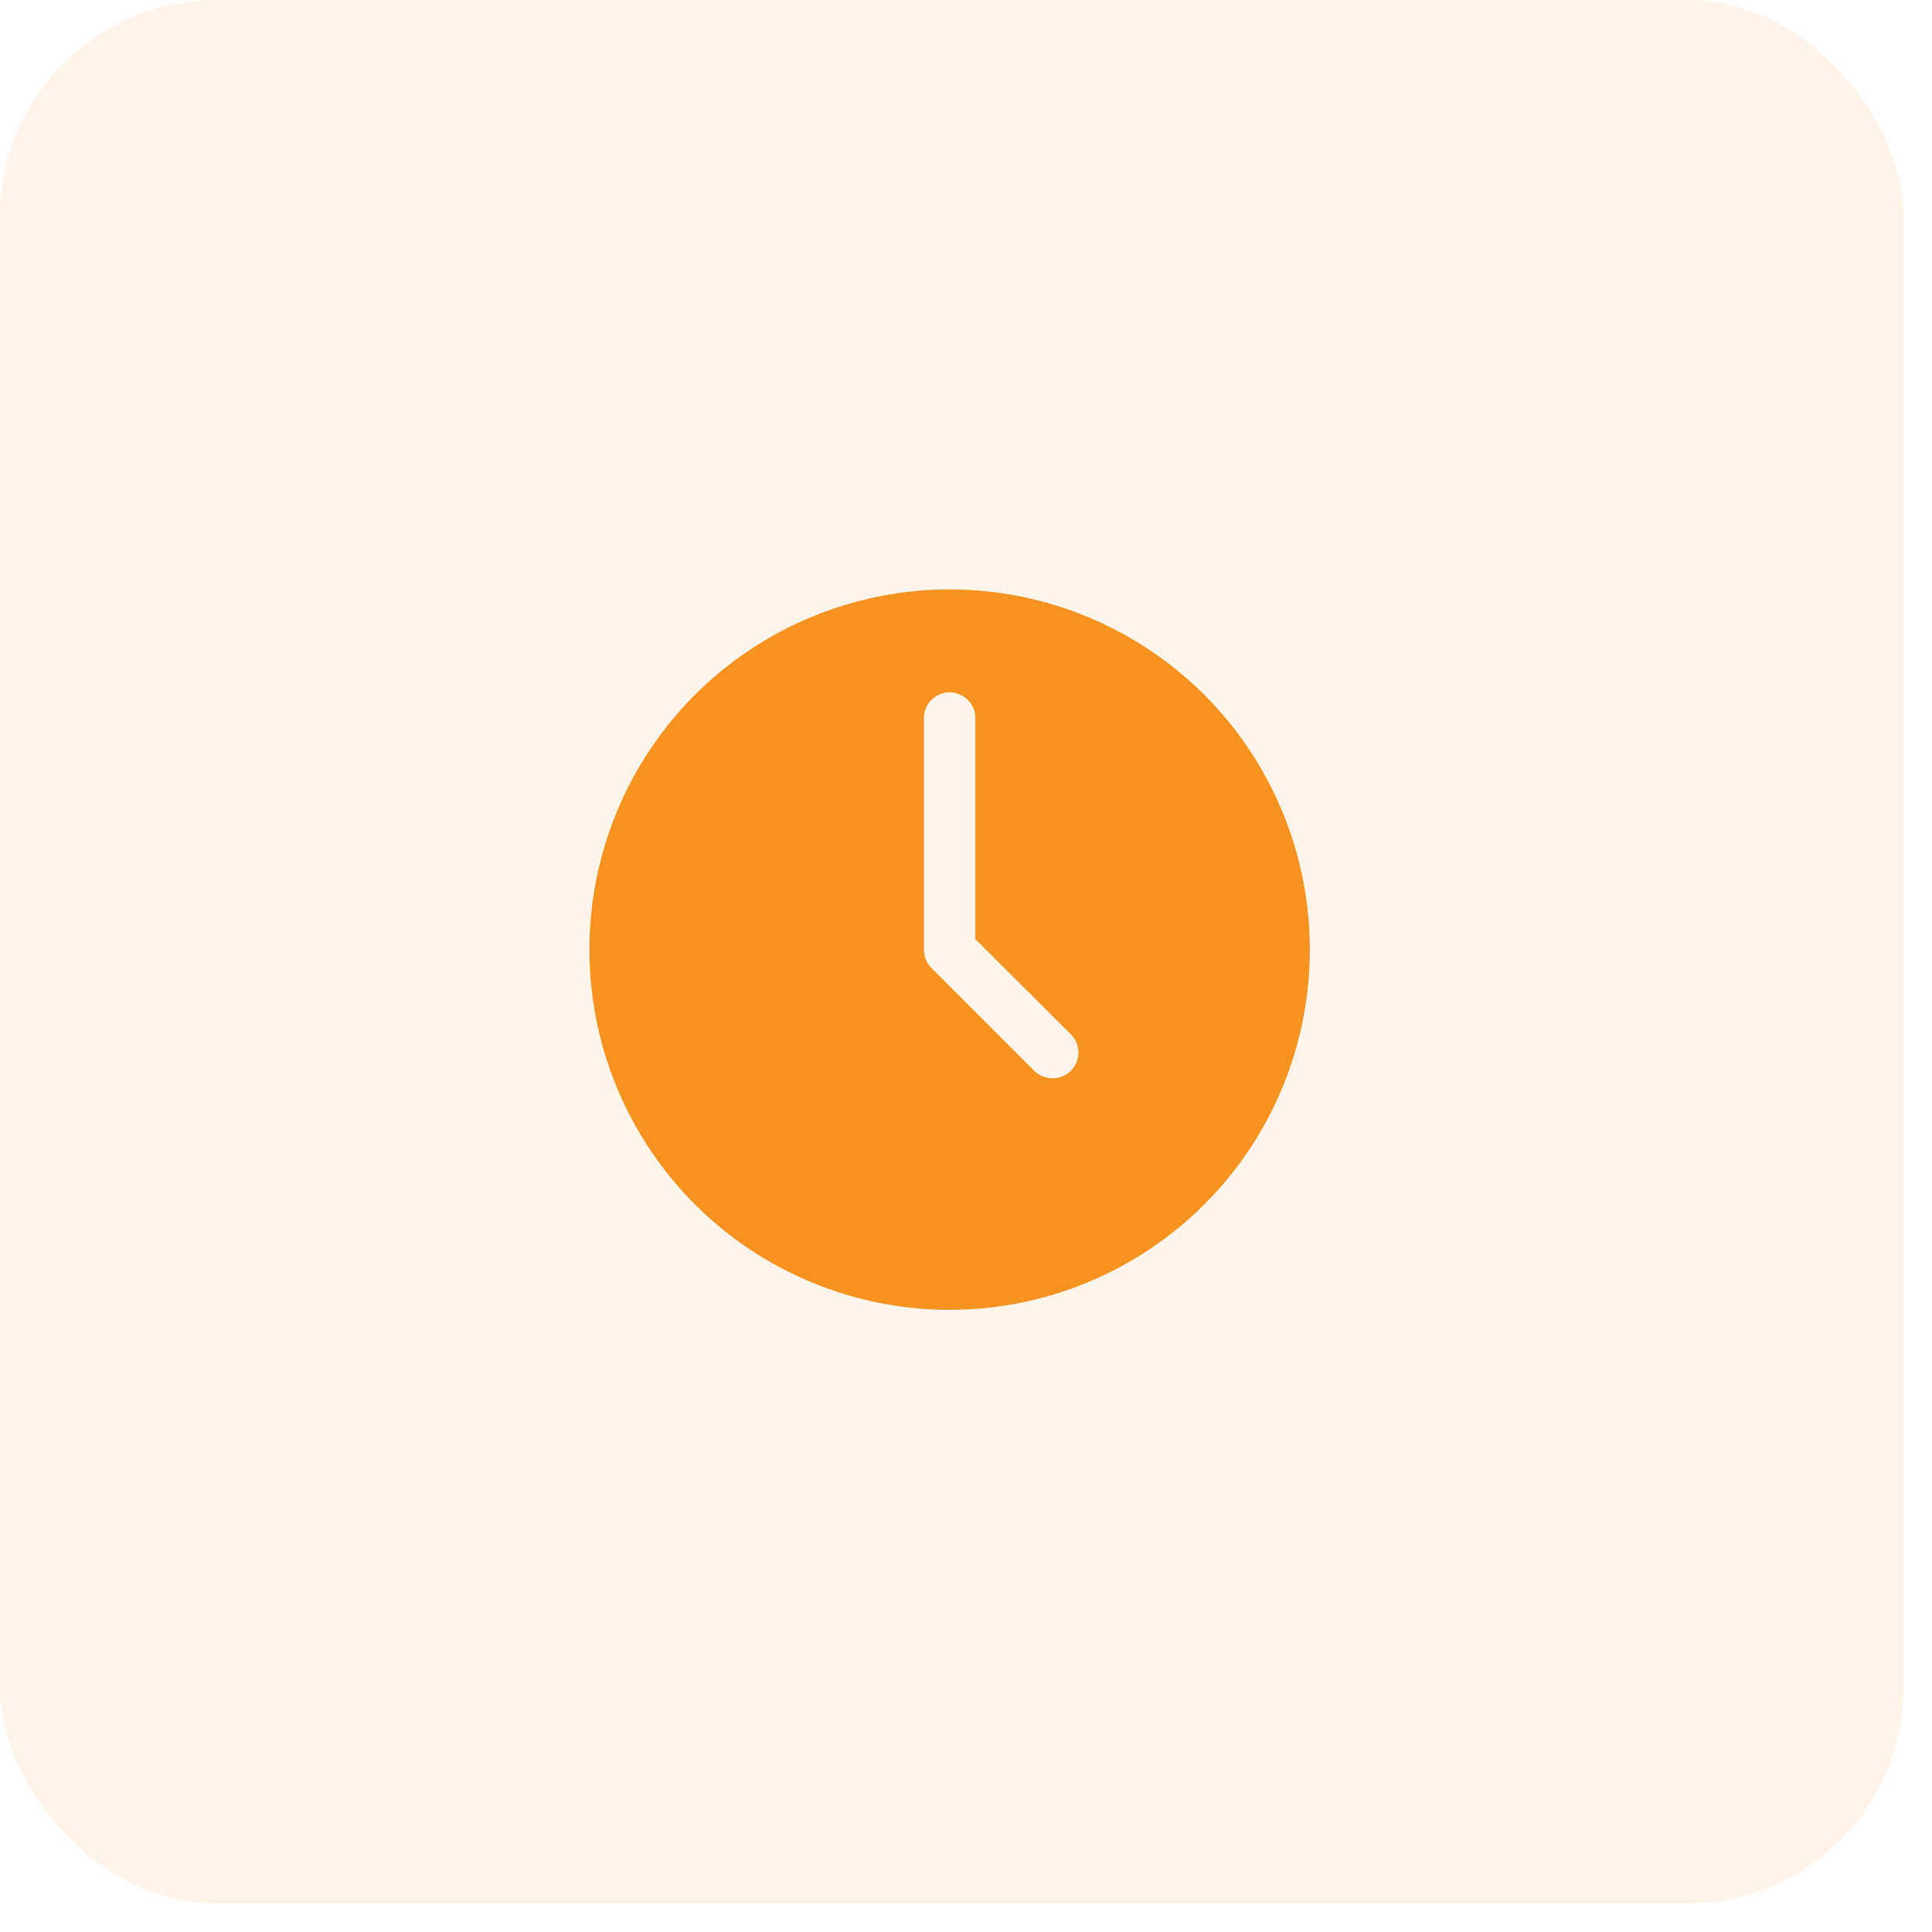 <svg width="59" height="59" viewBox="0 0 59 59" fill="none" xmlns="http://www.w3.org/2000/svg">
<rect width="58.132" height="58.132" rx="6.606" fill="#F69220" fill-opacity="0.1"/>
<path d="M29 18C26.083 18 23.285 19.159 21.221 21.221C19.159 23.285 18 26.083 18 29C18 31.917 19.159 34.715 21.221 36.779C23.285 38.841 26.083 40 29 40C31.917 40 34.715 38.841 36.779 36.779C38.841 34.715 40 31.917 40 29C40 26.083 38.841 23.285 36.779 21.221C34.715 19.159 31.917 18 29 18ZM32.701 32.701C32.553 32.848 32.352 32.93 32.143 32.929C31.934 32.93 31.733 32.848 31.585 32.701L28.442 29.558C28.295 29.41 28.213 29.209 28.214 29V21.929C28.214 21.494 28.566 21.143 29 21.143C29.434 21.143 29.786 21.494 29.786 21.929V28.678L32.701 31.585C32.849 31.732 32.934 31.934 32.934 32.143C32.934 32.352 32.849 32.553 32.701 32.701Z" fill="#F69220"/>
</svg>
